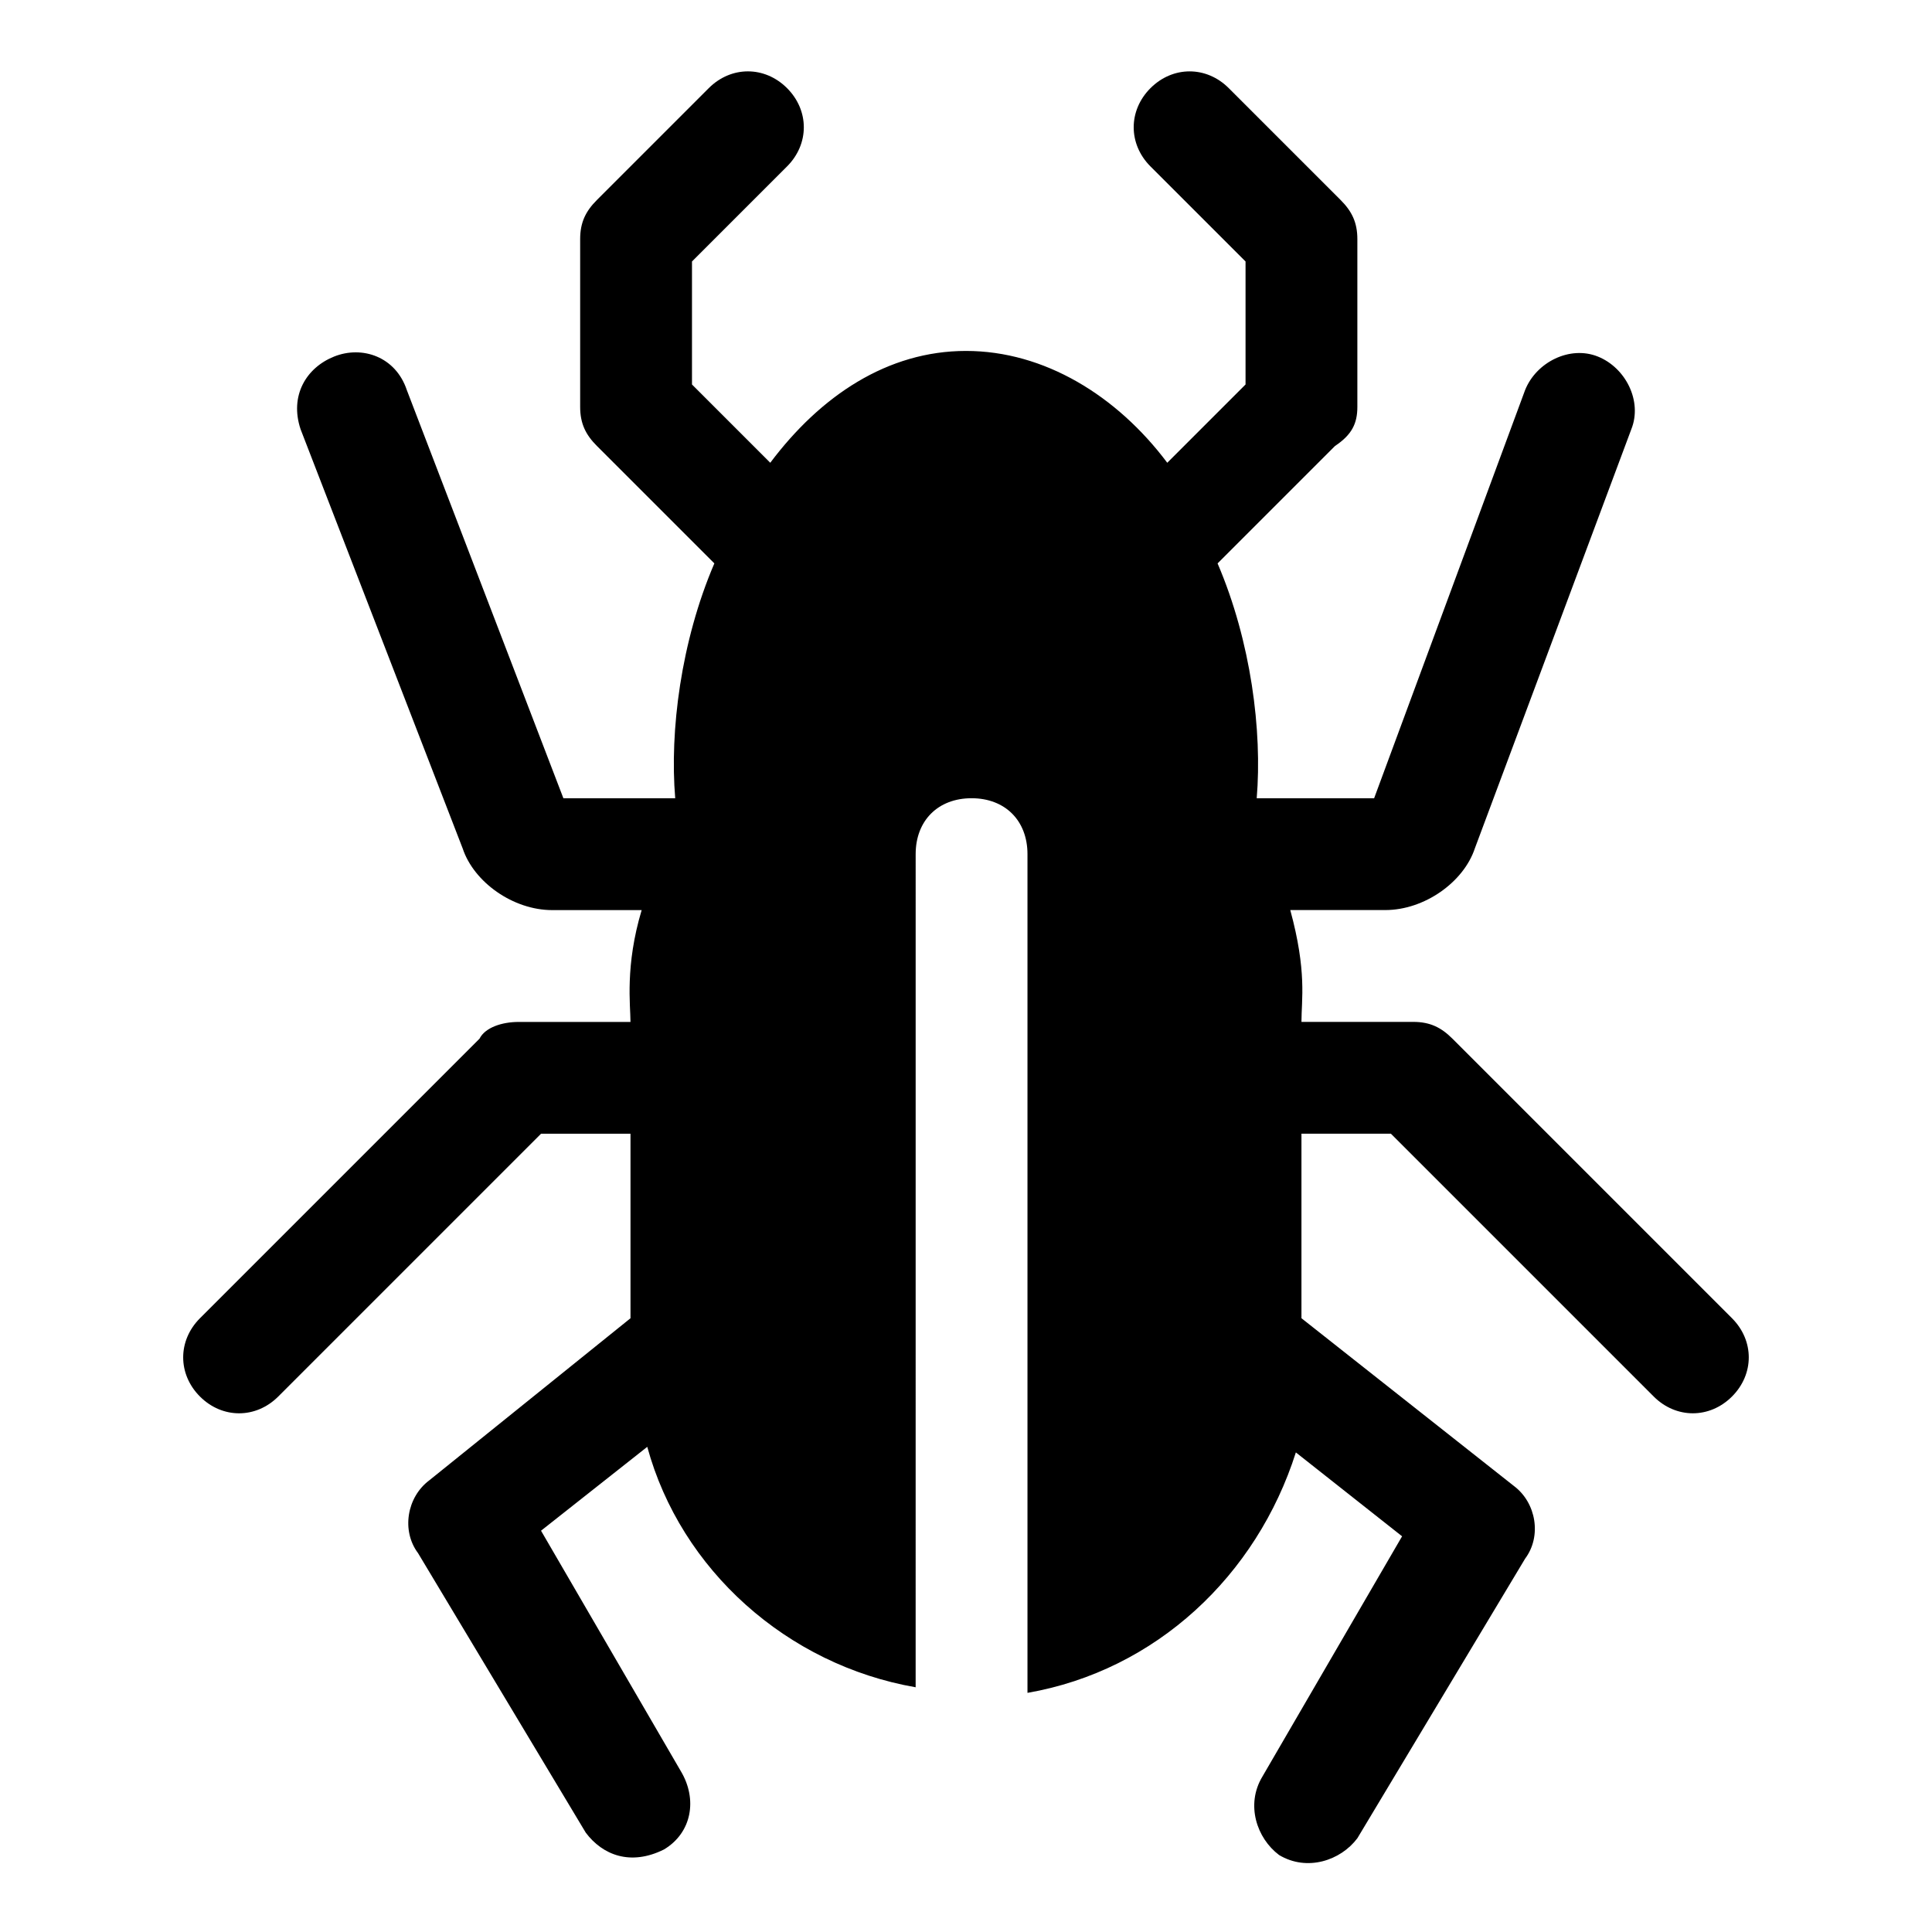 <?xml version="1.0" encoding="UTF-8"?>
<!-- Uploaded to: ICON Repo, www.iconrepo.com, Generator: ICON Repo Mixer Tools -->
<svg fill="#000000" width="800px" height="800px" version="1.1" viewBox="144 144 512 512" xmlns="http://www.w3.org/2000/svg">
 <path d="m271.08 419.26-74.09 74.09c-5.926 5.926-5.926 14.816 0 20.746 5.926 5.926 14.816 5.926 20.746 0l69.645-69.645h23.707v48.898l-53.344 42.973c-5.926 4.445-7.41 13.336-2.965 19.262l44.453 74.09c4.445 5.926 11.855 8.891 20.746 4.445 7.41-4.445 8.891-13.336 4.445-20.746l-37.043-63.719 28.152-22.227c8.891 32.598 37.043 57.789 71.125 63.719l0.004-220.79c0-8.891 5.926-14.816 14.816-14.816s14.816 5.926 14.816 14.816v222.27c34.082-5.926 60.754-31.117 71.125-63.719l28.152 22.227-37.043 63.719c-4.445 7.41-1.48 16.301 4.445 20.746 7.41 4.445 16.301 1.48 20.746-4.445l44.453-74.09c4.445-5.926 2.965-14.816-2.965-19.262l-56.305-44.457v-48.898h23.707l69.645 69.645c5.926 5.926 14.816 5.926 20.746 0 5.926-5.926 5.926-14.816 0-20.746l-74.09-74.09c-2.965-2.965-5.926-4.445-10.371-4.445h-29.637c0-5.926 1.48-13.336-2.965-29.637h25.191c10.371 0 20.746-7.41 23.707-16.301l41.488-111.13c2.965-7.41-1.48-16.301-8.891-19.262-7.41-2.965-16.301 1.48-19.262 8.891l-40.008 108.17h-31.117c1.48-17.781-1.48-41.488-10.371-62.234l31.117-31.117c4.445-2.965 5.926-5.926 5.926-10.371v-44.453c0-4.445-1.48-7.41-4.445-10.371l-29.637-29.637c-5.926-5.926-14.816-5.926-20.746 0-5.926 5.926-5.926 14.816 0 20.746l25.195 25.188v32.598l-20.746 20.746c-13.336-17.781-32.598-29.637-53.344-29.637s-38.527 11.855-51.863 29.637l-20.746-20.746v-32.598l25.191-25.191c5.926-5.926 5.926-14.816 0-20.746-5.926-5.926-14.816-5.926-20.746 0l-29.637 29.637c-2.965 2.965-4.445 5.926-4.445 10.371v44.453c0 4.445 1.48 7.41 4.445 10.371l31.117 31.117c-8.891 20.746-11.855 44.453-10.371 62.234h-29.637l-41.488-108.16c-2.965-8.891-11.855-11.855-19.266-8.891-7.406 2.961-11.852 10.371-8.891 19.262l42.973 111.14c2.965 8.891 13.336 16.297 23.711 16.297h23.707c-4.445 14.816-2.965 25.191-2.965 29.637h-29.633c-4.449 0-8.895 1.48-10.375 4.445z"/>
</svg>